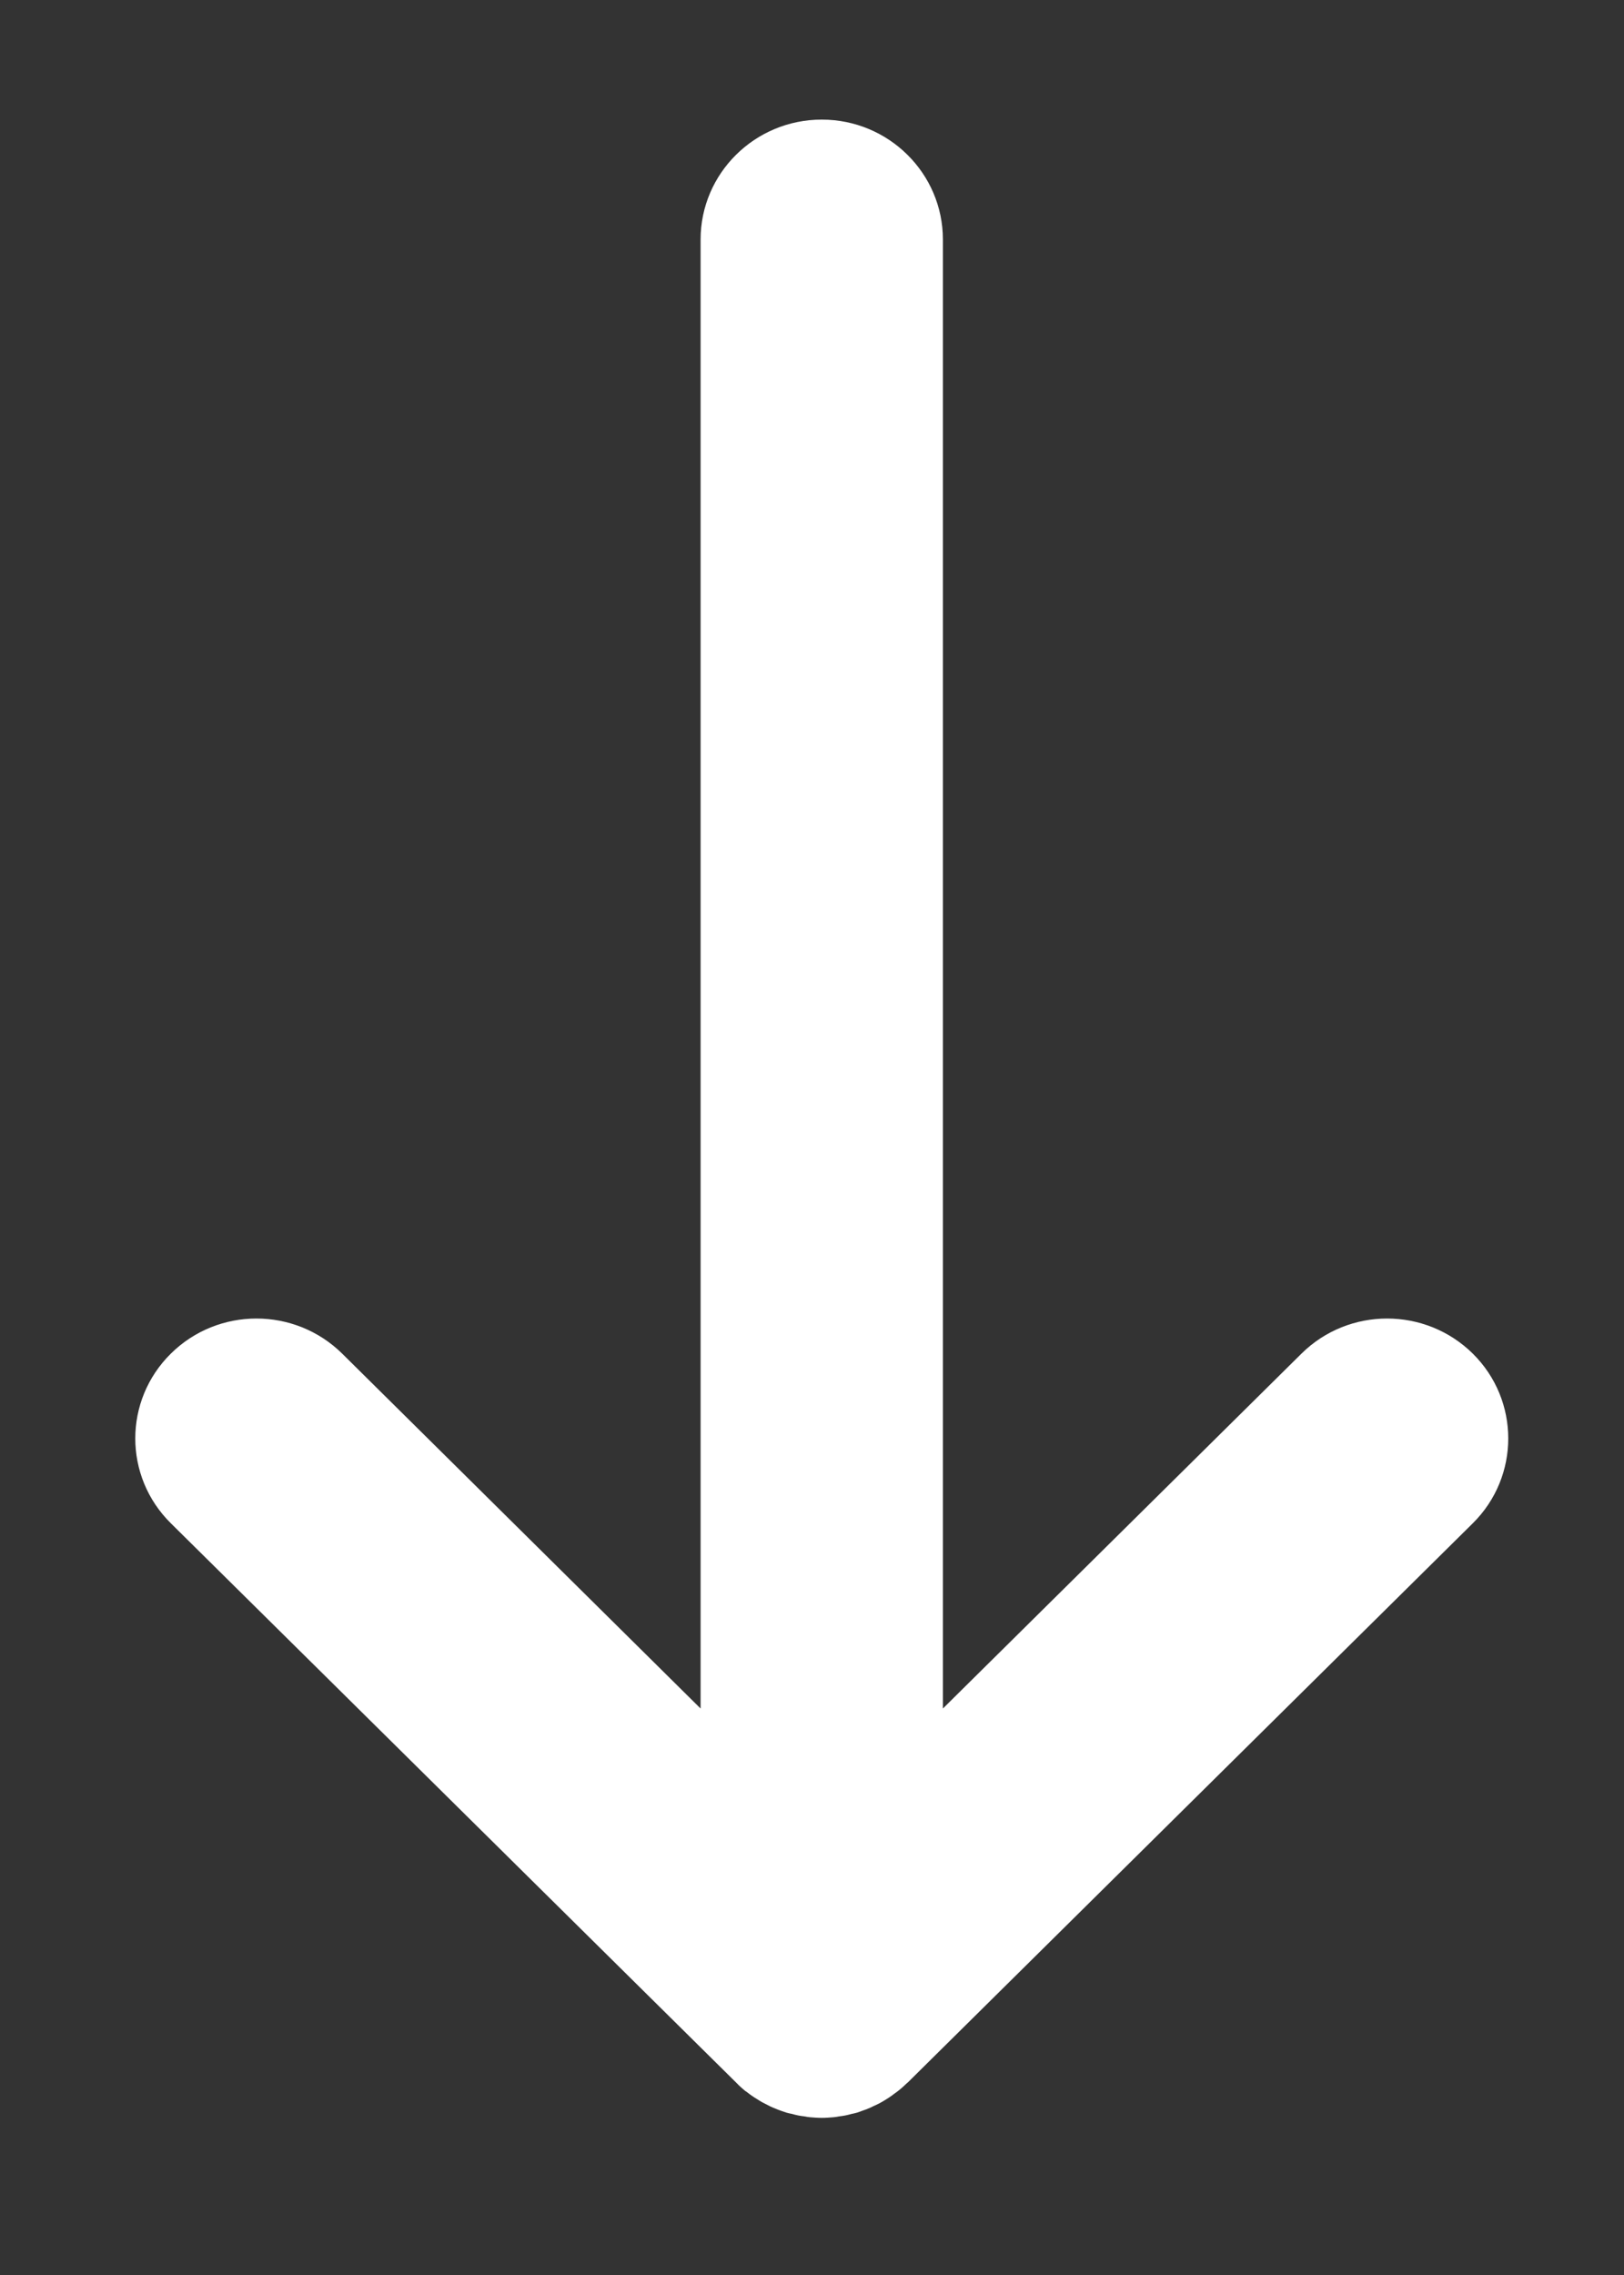 <svg width="10" height="14" viewBox="0 0 10 14" fill="none" xmlns="http://www.w3.org/2000/svg">
<rect x="0" y="0" width="10" height="14" fill="#333333" stroke="none"/>
<path d="M4.533 12.816C4.55 12.834 4.568 12.85 4.587 12.866C4.596 12.872 4.605 12.878 4.613 12.885C4.624 12.893 4.635 12.901 4.646 12.908C4.657 12.915 4.668 12.921 4.678 12.928C4.688 12.934 4.698 12.94 4.709 12.945C4.72 12.951 4.731 12.956 4.742 12.962C4.753 12.967 4.764 12.972 4.775 12.976C4.786 12.981 4.797 12.985 4.808 12.989C4.82 12.993 4.832 12.997 4.843 13.001C4.855 13.004 4.866 13.007 4.878 13.009C4.89 13.012 4.902 13.016 4.914 13.018C4.927 13.021 4.941 13.022 4.954 13.024C4.965 13.026 4.975 13.028 4.986 13.029C5.011 13.031 5.035 13.033 5.06 13.033C5.085 13.033 5.109 13.031 5.134 13.029C5.145 13.028 5.156 13.026 5.167 13.024C5.18 13.022 5.193 13.021 5.206 13.018C5.218 13.016 5.231 13.012 5.243 13.009C5.254 13.007 5.266 13.004 5.277 13.001C5.289 12.997 5.301 12.993 5.313 12.988C5.324 12.984 5.335 12.981 5.345 12.976C5.357 12.972 5.367 12.966 5.378 12.961C5.389 12.956 5.401 12.951 5.412 12.945C5.422 12.94 5.432 12.934 5.442 12.928C5.453 12.921 5.464 12.915 5.474 12.908C5.485 12.901 5.496 12.893 5.506 12.885C5.515 12.879 5.524 12.872 5.533 12.865C5.551 12.851 5.568 12.835 5.585 12.819C5.586 12.818 5.587 12.817 5.588 12.817L9.069 9.374C9.36 9.086 9.36 8.618 9.069 8.33C8.777 8.042 8.305 8.042 8.014 8.33L5.806 10.514V1.474C5.806 1.067 5.472 0.736 5.06 0.736C4.648 0.736 4.314 1.067 4.314 1.474V10.514L2.107 8.33C1.815 8.042 1.343 8.042 1.052 8.33C0.76 8.618 0.76 9.086 1.052 9.374L4.533 12.816Z" fill="#ffffff"/>
</svg>
